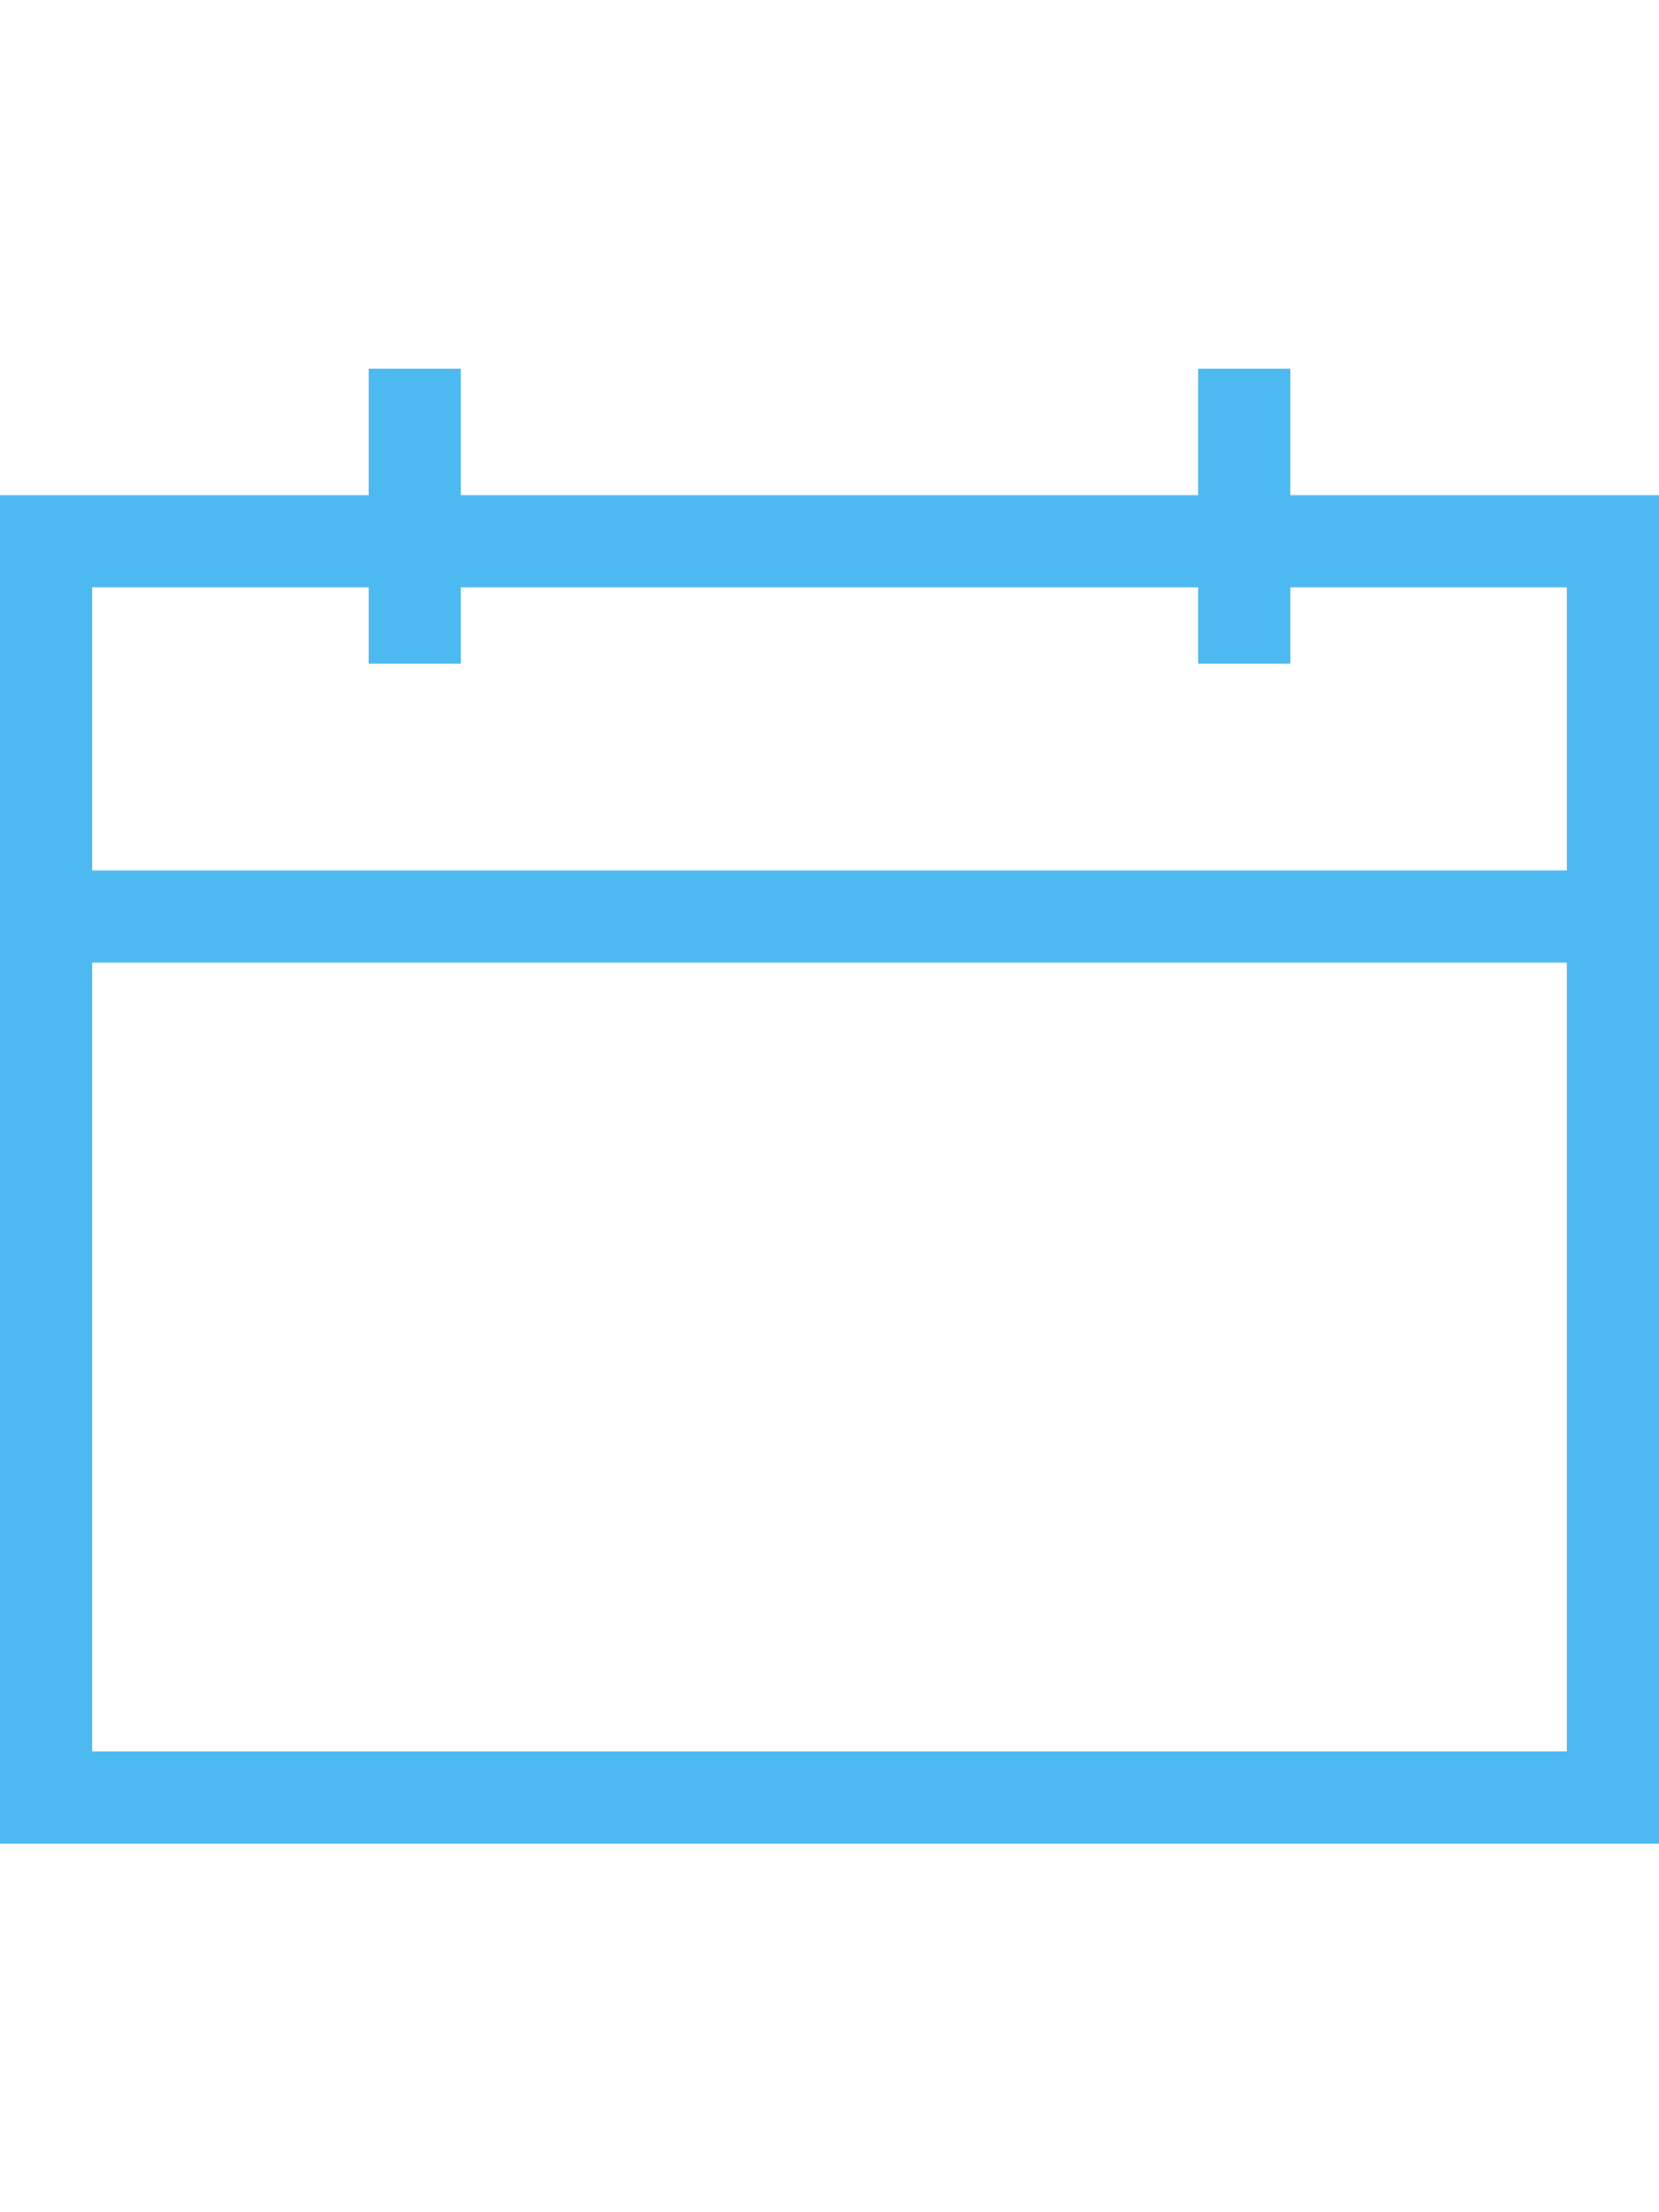 <svg width="18" height="24" viewBox="0 0 18 24" fill="none" xmlns="http://www.w3.org/2000/svg">
<rect x="0.5" y="5.872" width="17" height="13.629" stroke="#4CB9F1"/>
<path d="M0.898 9.943H17.098" stroke="#4CB9F1"/>
<path d="M4.5 4V7.2" stroke="#4CB9F1"/>
<path d="M13.5 4V7.2" stroke="#4CB9F1"/>
</svg>
